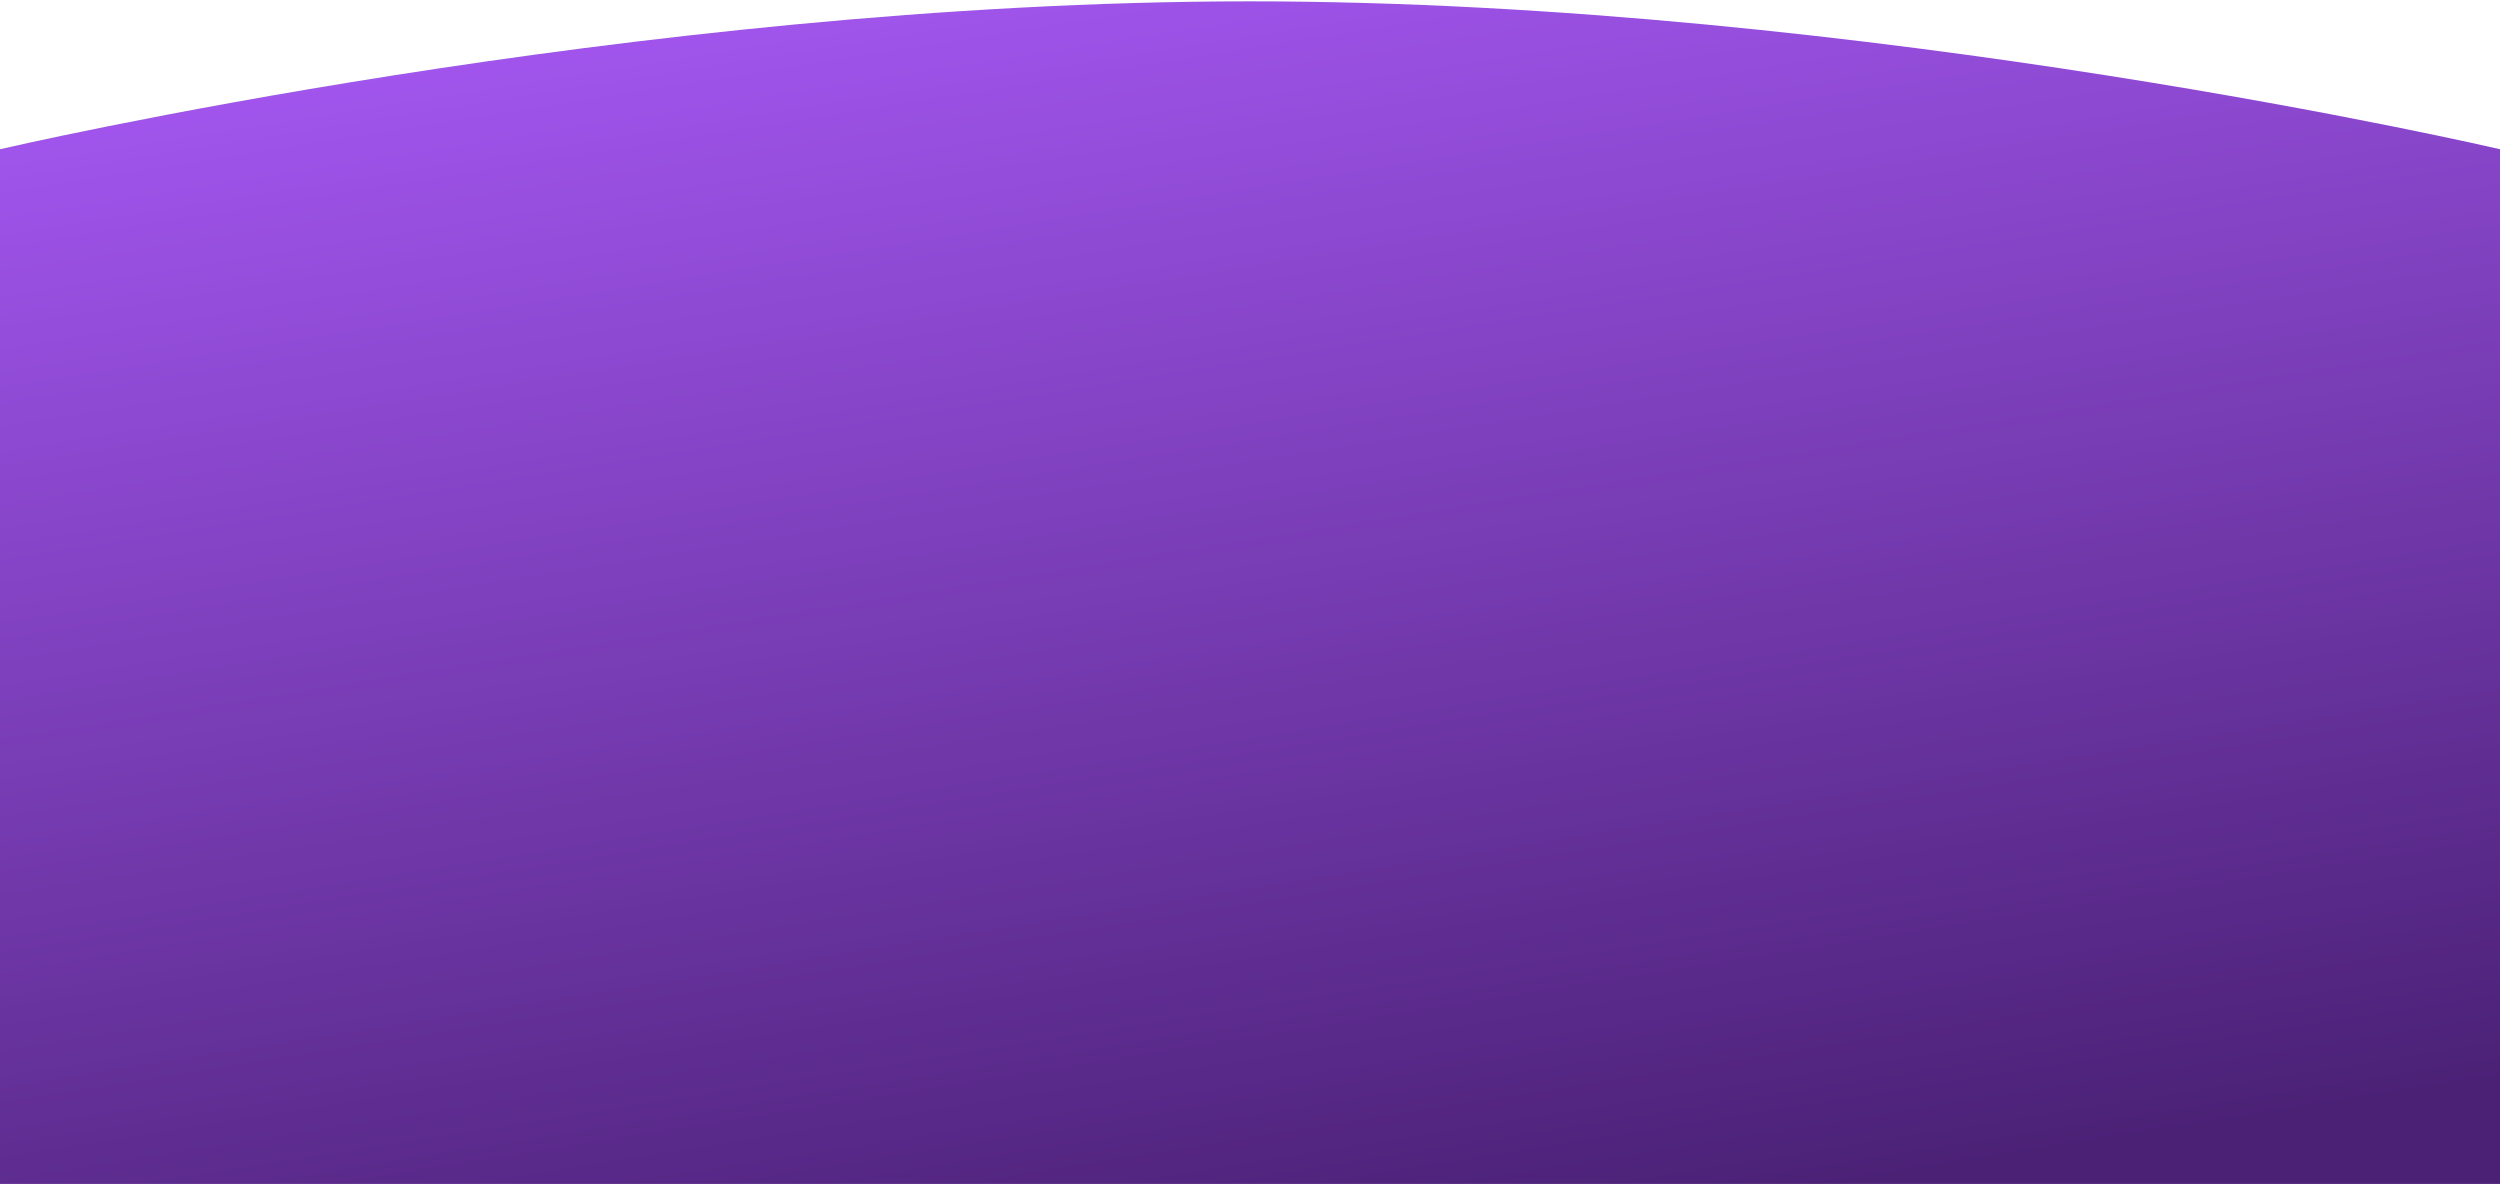 <svg width="1366" height="647" viewBox="0 0 1366 647" fill="none" xmlns="http://www.w3.org/2000/svg">
<path d="M0 81.544C0 81.544 346.5 0.735 683 0.735C1019.5 0.735 1366 81.544 1366 81.544V646.885H9.53696e-07L0 81.544Z" fill="url(#paint0_linear_246_10026)"/>
<defs>
<linearGradient id="paint0_linear_246_10026" x1="433.575" y1="0.735" x2="548.445" y2="720.885" gradientUnits="userSpaceOnUse">
<stop stop-color="#A155ED"/>
<stop offset="1" stop-color="#4B2176"/>
</linearGradient>
</defs>
</svg>
